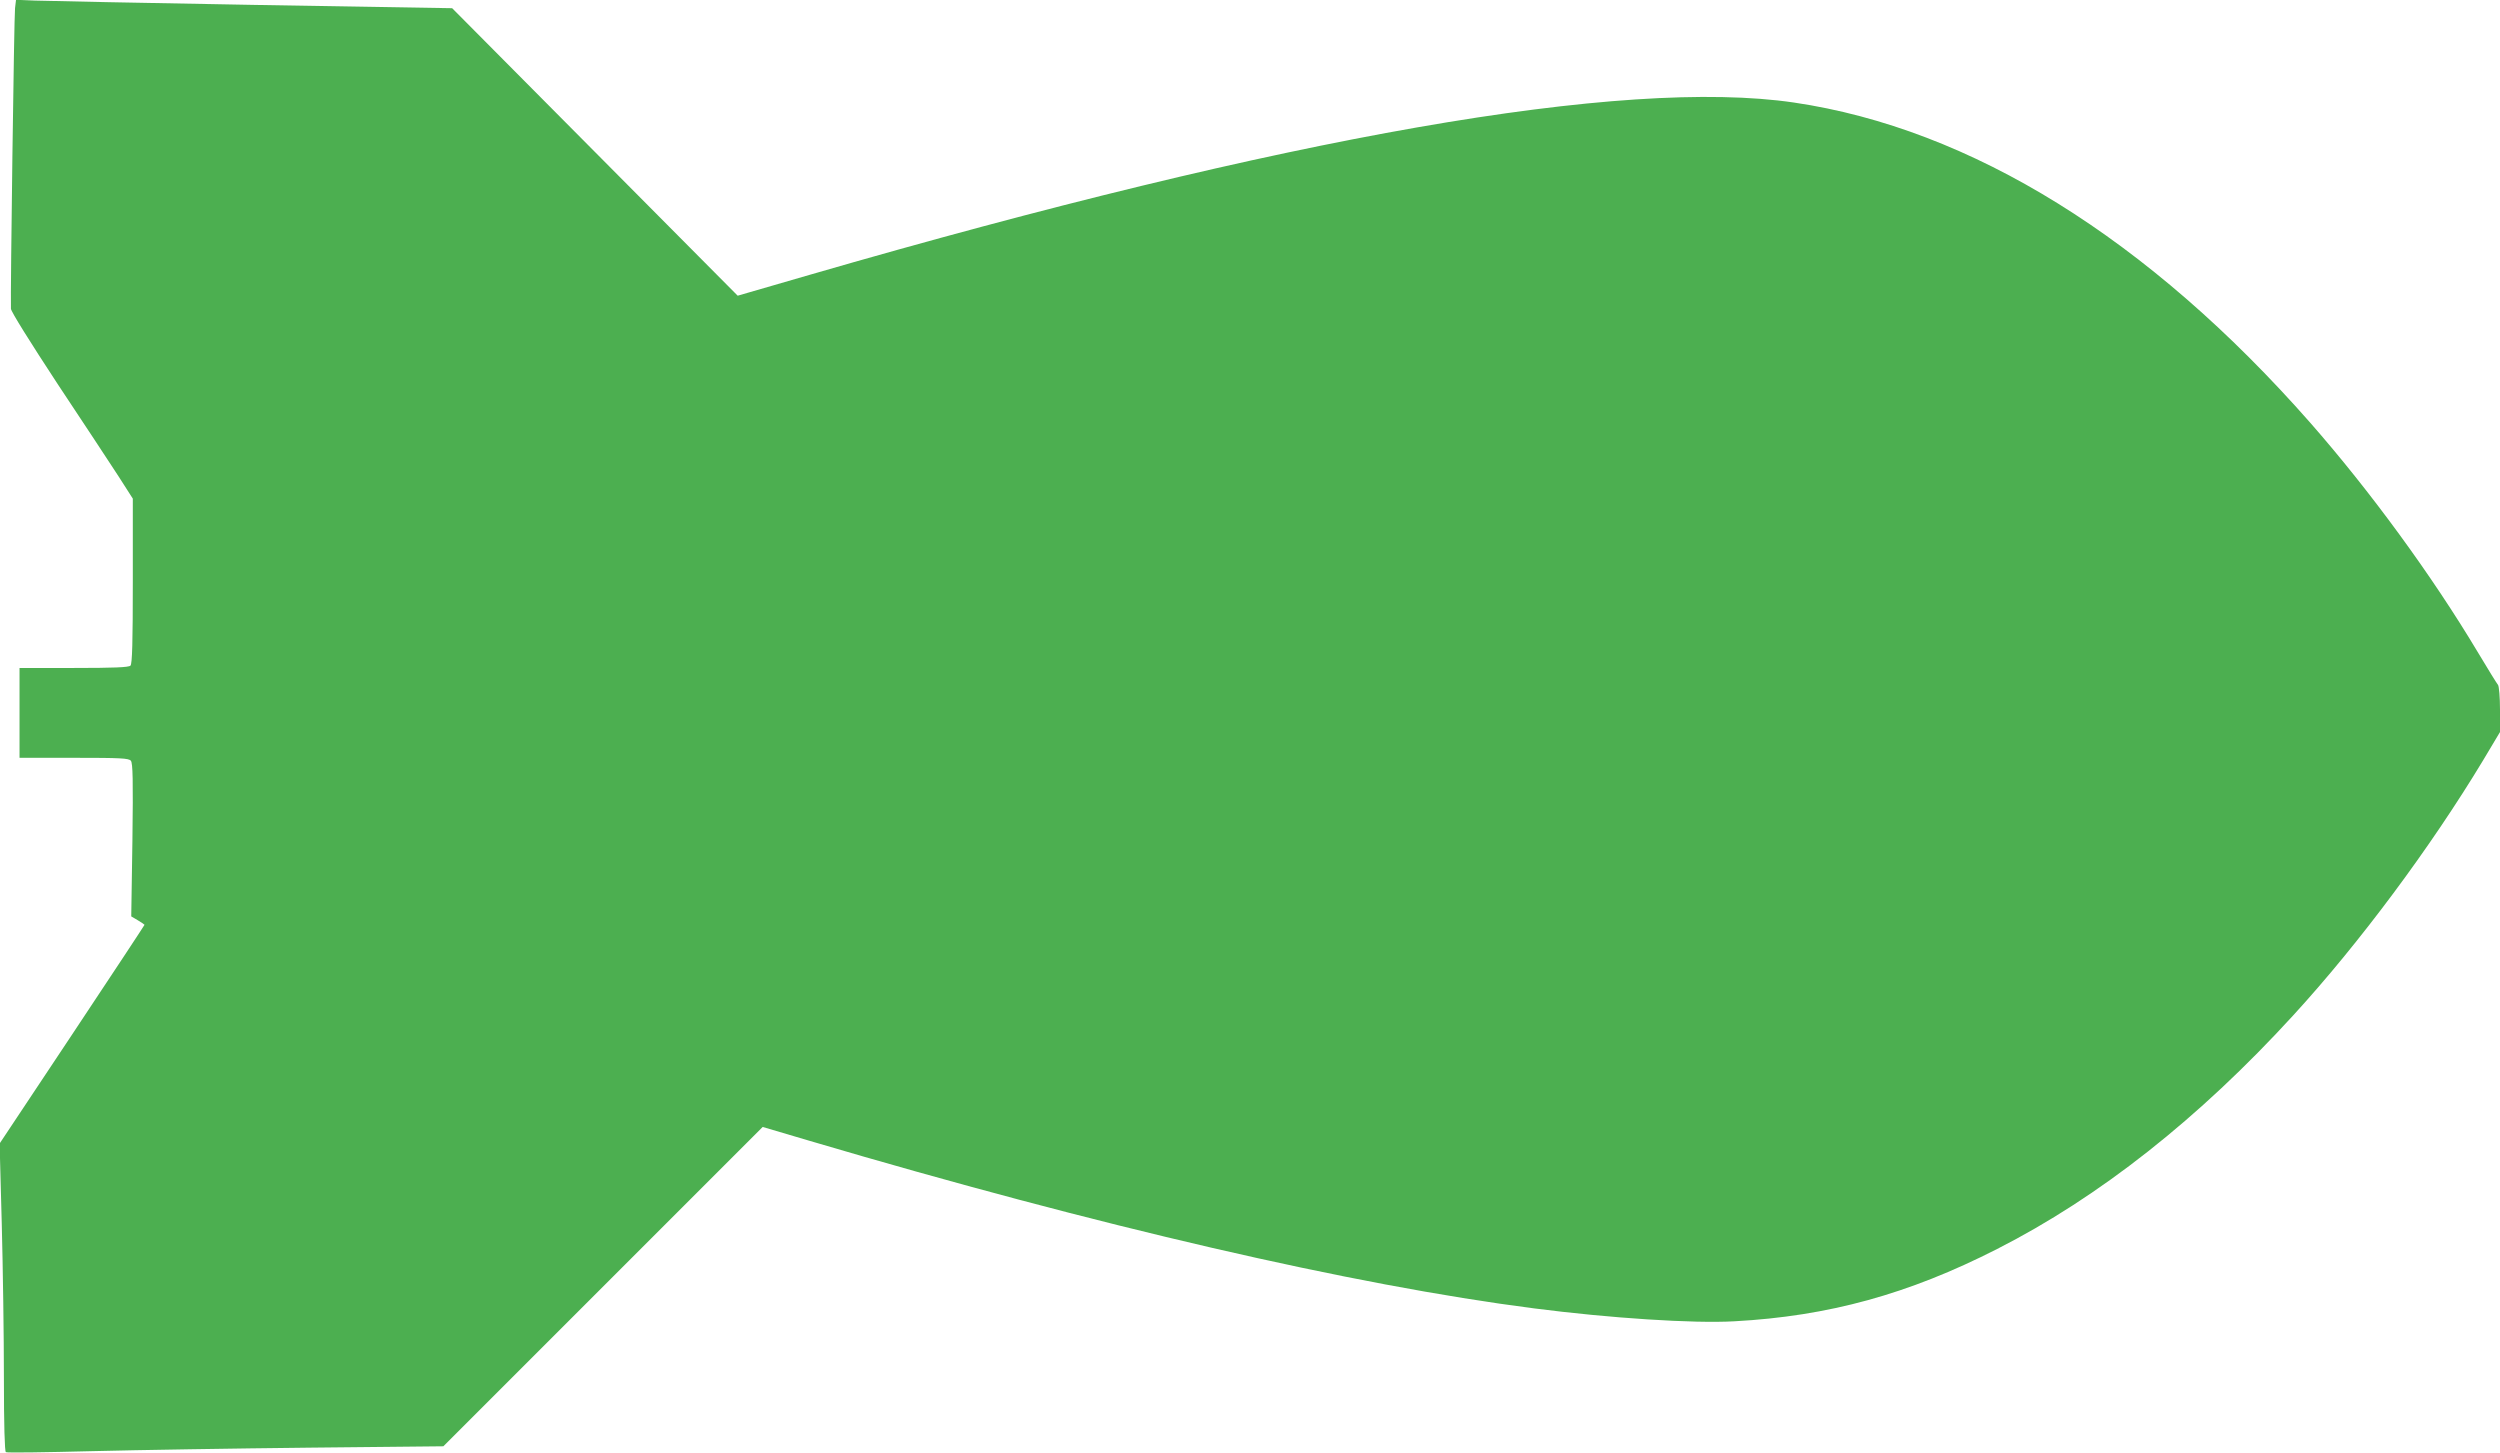 <?xml version="1.0" standalone="no"?>
<!DOCTYPE svg PUBLIC "-//W3C//DTD SVG 20010904//EN"
 "http://www.w3.org/TR/2001/REC-SVG-20010904/DTD/svg10.dtd">
<svg version="1.0" xmlns="http://www.w3.org/2000/svg"
 width="1280pt" height="744pt" viewBox="0 0 1280 744"
 preserveAspectRatio="xMidYMid meet">
<g transform="translate(0,744) scale(0.1,-0.1)"
fill="#4caf50" stroke="none">
<path d="M77 7398 c-5 -37 -24 -1467 -21 -1539 1 -15 98 -170 239 -385 131
-197 271 -410 312 -473 l73 -114 0 -421 c0 -315 -3 -425 -12 -434 -9 -9 -87
-12 -290 -12 l-278 0 0 -230 0 -230 279 0 c238 0 280 -2 291 -15 10 -12 12
-99 8 -406 l-6 -391 34 -20 c19 -11 34 -22 34 -23 0 -2 -167 -255 -371 -562
l-371 -558 11 -410 c6 -226 11 -580 11 -787 0 -246 4 -379 10 -383 6 -4 203
-1 438 5 235 6 736 14 1115 18 l687 7 818 818 817 817 240 -71 c1479 -437
2783 -739 3710 -858 387 -50 817 -78 1025 -66 481 26 892 139 1345 370 523
266 1033 668 1516 1196 339 370 704 861 973 1307 l86 144 0 114 c0 64 -5 120
-10 127 -6 7 -53 83 -105 170 -232 388 -549 822 -856 1172 -829 943 -1737
1506 -2644 1640 -870 128 -2593 -173 -5039 -882 l-369 -107 -731 736 -731 736
-1020 17 c-561 10 -1063 20 -1116 22 l-97 4 -5 -43z"/>
</g>
</svg>
